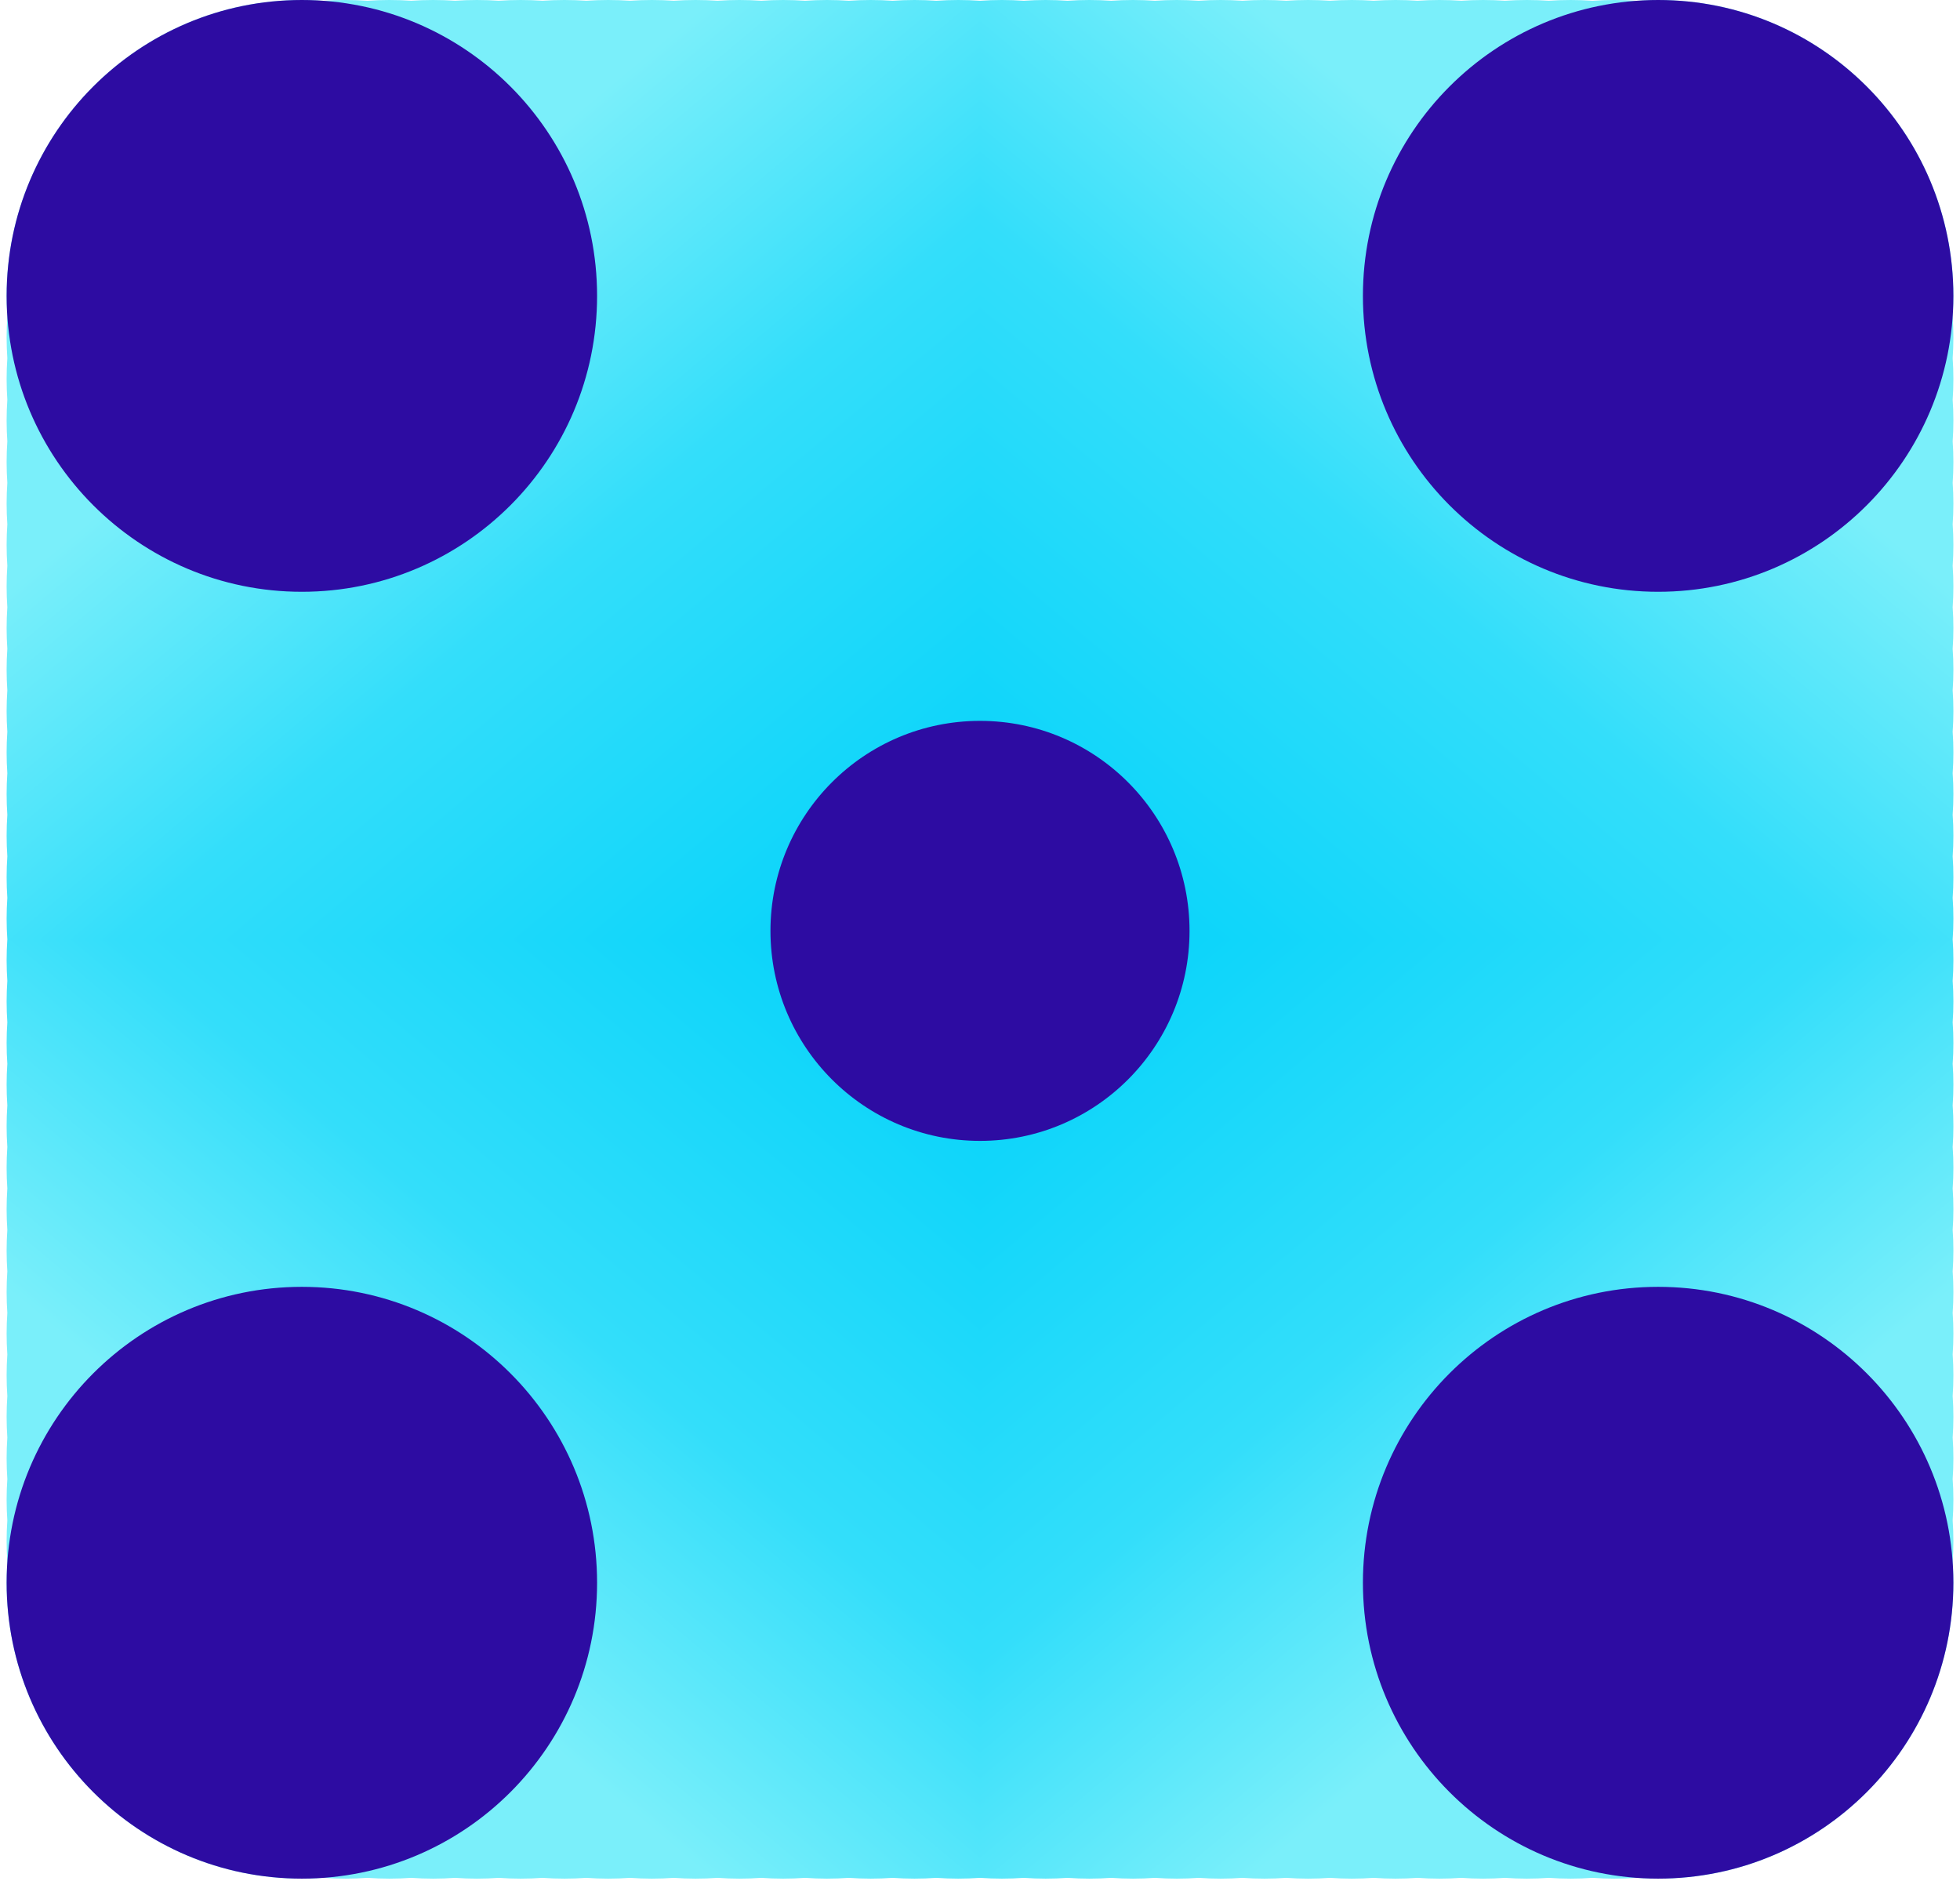 <svg xmlns="http://www.w3.org/2000/svg" width="148" height="142" viewBox="0 0 148 142" fill="none"><g clip-path="url(#clip0_2040_43)"><g clip-path="url(#paint0_diamond_2040_43_clip_path)" data-figma-skip-parse="true"><g transform="matrix(0 0.088 -0.105 0 74 70.921)"><rect x="0" y="0" width="818.783" height="707.838" fill="url(#paint0_diamond_2040_43)" opacity="1"></rect><rect x="0" y="0" width="818.783" height="707.838" transform="scale(1 -1)" fill="url(#paint0_diamond_2040_43)" opacity="1"></rect><rect x="0" y="0" width="818.783" height="707.838" transform="scale(-1 1)" fill="url(#paint0_diamond_2040_43)" opacity="1"></rect><rect x="0" y="0" width="818.783" height="707.838" transform="scale(-1)" fill="url(#paint0_diamond_2040_43)" opacity="1"></rect></g></g><path fill-rule="evenodd" clip-rule="evenodd" d="M0.554 23.909C0.518 23.391 0.5 22.868 0.5 22.341C0.5 10.002 10.481 0 22.793 0C23.349 0 23.9 0.02 24.445 0.06C24.99 0.02 25.541 0 26.097 0C26.652 0 27.203 0.02 27.749 0.06C28.294 0.02 28.845 0 29.401 0C29.956 0 30.508 0.02 31.053 0.06C31.599 0.02 32.15 0 32.706 0C33.262 0 33.812 0.02 34.358 0.06C34.903 0.02 35.454 0 36.01 0C36.565 0 37.116 0.02 37.662 0.06C38.207 0.02 38.758 0 39.313 0C39.869 0 40.42 0.02 40.965 0.06C41.511 0.02 42.062 0 42.617 0C43.173 0 43.724 0.02 44.269 0.06C44.814 0.02 45.365 0 45.921 0C46.477 0 47.028 0.02 47.574 0.06C48.119 0.02 48.67 0 49.226 0C49.782 0 50.333 0.02 50.878 0.06C51.424 0.02 51.974 0 52.53 0C53.086 0 53.636 0.02 54.182 0.06C54.727 0.02 55.278 0 55.834 0C56.389 0 56.94 0.02 57.486 0.06C58.031 0.02 58.582 0 59.137 0C59.693 0 60.244 0.02 60.79 0.06C61.336 0.02 61.887 0 62.443 0C62.998 0 63.549 0.02 64.095 0.06C64.64 0.02 65.191 0 65.747 0C66.302 0 66.853 0.02 67.398 0.06C67.944 0.02 68.495 0 69.05 0C69.606 0 70.157 0.02 70.702 0.06C71.248 0.02 71.798 0 72.354 0C72.909 0 73.46 0.02 74.006 0.06C74.551 0.02 75.102 0 75.658 0C76.213 0 76.765 0.02 77.31 0.06C77.856 0.02 78.407 0 78.963 0C79.516 0 80.065 0.02 80.608 0.06C81.152 0.02 81.7 0 82.254 0C82.809 0 83.36 0.02 83.905 0.06C84.451 0.02 85.002 0 85.557 0C86.113 0 86.664 0.02 87.21 0.06C87.756 0.02 88.307 0 88.863 0C89.418 0 89.969 0.02 90.515 0.06C91.06 0.02 91.611 0 92.166 0C92.722 0 93.273 0.02 93.818 0.06C94.364 0.02 94.915 0 95.47 0C96.026 0 96.576 0.02 97.122 0.06C97.667 0.02 98.218 0 98.774 0C99.329 0 99.88 0.02 100.426 0.06C100.971 0.02 101.522 0 102.077 0C102.633 0 103.185 0.02 103.73 0.06C104.276 0.02 104.827 0 105.383 0C105.939 0 106.489 0.02 107.035 0.06C107.58 0.02 108.131 0 108.687 0C109.242 0 109.793 0.02 110.339 0.06C110.884 0.02 111.435 0 111.99 0C112.546 0 113.097 0.02 113.642 0.06C114.188 0.02 114.738 0 115.294 0C115.85 0 116.401 0.02 116.947 0.06C117.493 0.02 118.044 0 118.6 0C119.155 0 119.706 0.02 120.251 0.06C120.797 0.02 121.348 0 121.903 0C122.459 0 123.01 0.02 123.555 0.06C124.101 0.02 124.651 0 125.207 0C137.519 0 147.5 10.002 147.5 22.341C147.5 22.868 147.482 23.391 147.446 23.909C147.482 24.427 147.5 24.95 147.5 25.477C147.5 26.004 147.482 26.527 147.446 27.045C147.482 27.563 147.5 28.086 147.5 28.613C147.5 29.14 147.482 29.663 147.446 30.181C147.482 30.7 147.5 31.222 147.5 31.75C147.5 32.277 147.482 32.8 147.446 33.318C147.482 33.836 147.5 34.359 147.5 34.886C147.5 35.413 147.482 35.936 147.446 36.454C147.482 36.972 147.5 37.495 147.5 38.022C147.5 38.547 147.482 39.068 147.446 39.584C147.482 40.1 147.5 40.621 147.5 41.146C147.5 41.673 147.482 42.196 147.446 42.714C147.482 43.232 147.5 43.755 147.5 44.282C147.5 44.809 147.482 45.332 147.446 45.85C147.482 46.368 147.5 46.891 147.5 47.418C147.5 47.945 147.482 48.468 147.446 48.986C147.482 49.504 147.5 50.027 147.5 50.554C147.5 51.082 147.482 51.605 147.446 52.123C147.482 52.641 147.5 53.163 147.5 53.691C147.5 54.216 147.482 54.736 147.446 55.252C147.482 55.769 147.5 56.289 147.5 56.814C147.5 57.342 147.482 57.864 147.446 58.383C147.482 58.901 147.5 59.423 147.5 59.95C147.5 60.478 147.482 61.001 147.446 61.519C147.482 62.037 147.5 62.559 147.5 63.087C147.5 63.614 147.482 64.137 147.446 64.655C147.482 65.173 147.5 65.696 147.5 66.223C147.5 66.75 147.482 67.273 147.446 67.791C147.482 68.309 147.5 68.832 147.5 69.359C147.5 69.886 147.482 70.409 147.446 70.927C147.482 71.445 147.5 71.968 147.5 72.495C147.5 73.02 147.482 73.541 147.446 74.057C147.482 74.573 147.5 75.094 147.5 75.619C147.5 76.146 147.482 76.669 147.446 77.187C147.482 77.705 147.5 78.228 147.5 78.755C147.5 79.282 147.482 79.805 147.446 80.323C147.482 80.841 147.5 81.364 147.5 81.891C147.5 82.419 147.482 82.942 147.446 83.46C147.482 83.978 147.5 84.501 147.5 85.028C147.5 85.555 147.482 86.078 147.446 86.596C147.482 87.114 147.5 87.637 147.5 88.164C147.5 88.691 147.482 89.214 147.446 89.732C147.482 90.25 147.5 90.773 147.5 91.3C147.5 91.825 147.482 92.346 147.446 92.862C147.482 93.378 147.5 93.899 147.5 94.424C147.5 94.951 147.482 95.474 147.446 95.992C147.482 96.51 147.5 97.033 147.5 97.56C147.5 98.087 147.482 98.61 147.446 99.128C147.482 99.646 147.5 100.169 147.5 100.696C147.5 101.224 147.482 101.746 147.446 102.265C147.482 102.783 147.5 103.305 147.5 103.833C147.5 104.36 147.482 104.883 147.446 105.401C147.482 105.919 147.5 106.442 147.5 106.969C147.5 107.496 147.482 108.019 147.446 108.537C147.482 109.055 147.5 109.578 147.5 110.105C147.5 110.63 147.482 111.151 147.446 111.667C147.482 112.183 147.5 112.704 147.5 113.229C147.5 113.756 147.482 114.279 147.446 114.797C147.482 115.315 147.5 115.838 147.5 116.365C147.5 116.892 147.482 117.415 147.446 117.933C147.482 118.451 147.5 118.974 147.5 119.501C147.5 131.84 137.519 141.842 125.207 141.842C124.651 141.842 124.1 141.822 123.555 141.782C123.01 141.822 122.459 141.842 121.903 141.842C121.348 141.842 120.797 141.822 120.251 141.782C119.706 141.822 119.155 141.842 118.6 141.842C118.044 141.842 117.493 141.822 116.947 141.782C116.401 141.822 115.85 141.842 115.294 141.842C114.738 141.842 114.188 141.822 113.642 141.782C113.097 141.822 112.546 141.842 111.99 141.842C111.435 141.842 110.884 141.822 110.339 141.782C109.793 141.822 109.242 141.842 108.687 141.842C108.131 141.842 107.58 141.822 107.035 141.782C106.489 141.822 105.939 141.842 105.383 141.842C104.827 141.842 104.276 141.822 103.73 141.782C103.185 141.822 102.633 141.842 102.077 141.842C101.522 141.842 100.971 141.822 100.426 141.782C99.88 141.822 99.329 141.842 98.774 141.842C98.218 141.842 97.667 141.822 97.122 141.782C96.576 141.822 96.026 141.842 95.47 141.842C94.915 141.842 94.364 141.822 93.818 141.782C93.273 141.822 92.722 141.842 92.166 141.842C91.611 141.842 91.06 141.822 90.515 141.782C89.969 141.822 89.418 141.842 88.863 141.842C88.307 141.842 87.756 141.822 87.21 141.782C86.664 141.822 86.113 141.842 85.557 141.842C85.002 141.842 84.451 141.822 83.905 141.782C83.36 141.822 82.809 141.842 82.254 141.842C81.7 141.842 81.152 141.822 80.608 141.782C80.065 141.822 79.516 141.842 78.963 141.842C78.407 141.842 77.856 141.822 77.311 141.782C76.765 141.822 76.214 141.842 75.658 141.842C75.102 141.842 74.551 141.822 74.006 141.782C73.46 141.822 72.91 141.842 72.354 141.842C71.798 141.842 71.248 141.822 70.702 141.782C70.157 141.822 69.606 141.842 69.05 141.842C68.495 141.842 67.944 141.822 67.398 141.782C66.853 141.822 66.302 141.842 65.747 141.842C65.191 141.842 64.64 141.822 64.095 141.782C63.549 141.822 62.998 141.842 62.443 141.842C61.887 141.842 61.336 141.822 60.79 141.782C60.245 141.822 59.693 141.842 59.137 141.842C58.582 141.842 58.031 141.822 57.486 141.782C56.94 141.822 56.389 141.842 55.834 141.842C55.278 141.842 54.727 141.822 54.182 141.782C53.636 141.822 53.086 141.842 52.53 141.842C51.974 141.842 51.424 141.822 50.878 141.782C50.333 141.822 49.782 141.842 49.226 141.842C48.67 141.842 48.119 141.822 47.574 141.782C47.028 141.822 46.477 141.842 45.921 141.842C45.365 141.842 44.814 141.822 44.269 141.782C43.724 141.822 43.173 141.842 42.617 141.842C42.062 141.842 41.511 141.822 40.965 141.782C40.42 141.822 39.869 141.842 39.313 141.842C38.758 141.842 38.207 141.822 37.662 141.782C37.116 141.822 36.565 141.842 36.01 141.842C35.454 141.842 34.903 141.822 34.358 141.782C33.812 141.822 33.262 141.842 32.706 141.842C32.15 141.842 31.599 141.822 31.053 141.782C30.508 141.822 29.956 141.842 29.401 141.842C28.845 141.842 28.294 141.822 27.749 141.782C27.203 141.822 26.652 141.842 26.097 141.842C25.541 141.842 24.99 141.822 24.445 141.782C23.9 141.822 23.349 141.842 22.793 141.842C10.481 141.842 0.5 131.84 0.5 119.501C0.5 118.974 0.518 118.451 0.554 117.933C0.518 117.415 0.5 116.892 0.5 116.365C0.5 115.838 0.518 115.315 0.554 114.797C0.518 114.279 0.5 113.756 0.5 113.229C0.5 112.704 0.518 112.183 0.554 111.667C0.518 111.151 0.5 110.63 0.5 110.105C0.5 109.578 0.518 109.055 0.554 108.537C0.518 108.019 0.5 107.496 0.5 106.969C0.5 106.442 0.518 105.919 0.554 105.401C0.518 104.883 0.5 104.36 0.5 103.833C0.5 103.305 0.518 102.783 0.554 102.264C0.518 101.746 0.5 101.224 0.5 100.696C0.5 100.169 0.518 99.646 0.554 99.128C0.518 98.61 0.5 98.087 0.5 97.56C0.5 97.033 0.518 96.51 0.554 95.992C0.518 95.474 0.5 94.951 0.5 94.424C0.5 93.899 0.518 93.378 0.554 92.862C0.518 92.346 0.5 91.825 0.5 91.3C0.5 90.773 0.518 90.25 0.554 89.732C0.518 89.214 0.5 88.691 0.5 88.164C0.5 87.637 0.518 87.114 0.554 86.596C0.518 86.078 0.5 85.555 0.5 85.028C0.5 84.501 0.518 83.978 0.554 83.46C0.518 82.942 0.5 82.419 0.5 81.891C0.5 81.364 0.518 80.841 0.554 80.323C0.518 79.805 0.5 79.282 0.5 78.755C0.5 78.228 0.518 77.705 0.554 77.187C0.518 76.669 0.5 76.146 0.5 75.619C0.5 75.094 0.518 74.573 0.554 74.057C0.518 73.541 0.5 73.02 0.5 72.495C0.5 71.968 0.518 71.445 0.554 70.927C0.518 70.409 0.5 69.886 0.5 69.359C0.5 68.832 0.518 68.309 0.554 67.791C0.518 67.273 0.5 66.75 0.5 66.223C0.5 65.696 0.518 65.173 0.554 64.655C0.518 64.137 0.5 63.614 0.5 63.087C0.5 62.56 0.518 62.037 0.554 61.519C0.518 61.001 0.5 60.478 0.5 59.95C0.5 59.423 0.518 58.901 0.554 58.382C0.518 57.864 0.5 57.342 0.5 56.814C0.5 56.289 0.518 55.769 0.554 55.252C0.518 54.736 0.5 54.216 0.5 53.691C0.5 53.163 0.518 52.641 0.554 52.123C0.518 51.605 0.5 51.082 0.5 50.554C0.5 50.027 0.518 49.504 0.554 48.986C0.518 48.468 0.5 47.945 0.5 47.418C0.5 46.891 0.518 46.368 0.554 45.85C0.518 45.332 0.5 44.809 0.5 44.282C0.5 43.755 0.518 43.232 0.554 42.714C0.518 42.196 0.5 41.673 0.5 41.146C0.5 40.621 0.518 40.1 0.554 39.584C0.518 39.068 0.5 38.547 0.5 38.022C0.5 37.495 0.518 36.972 0.554 36.454C0.518 35.936 0.5 35.413 0.5 34.886C0.5 34.359 0.518 33.836 0.554 33.318C0.518 32.8 0.5 32.277 0.5 31.75C0.5 31.222 0.518 30.7 0.554 30.181C0.518 29.663 0.5 29.14 0.5 28.613C0.5 28.086 0.518 27.563 0.554 27.045C0.518 26.527 0.5 26.004 0.5 25.477C0.5 24.95 0.518 24.427 0.554 23.909ZM102.917 97.176C102.638 97.165 102.359 97.16 102.077 97.16C101.522 97.16 100.971 97.181 100.426 97.221C99.88 97.181 99.329 97.16 98.774 97.16C98.218 97.16 97.667 97.181 97.122 97.221C96.576 97.181 96.026 97.16 95.47 97.16C94.915 97.16 94.364 97.181 93.818 97.221C93.273 97.181 92.722 97.16 92.166 97.16C91.611 97.16 91.06 97.181 90.515 97.221C89.969 97.181 89.418 97.16 88.863 97.16C88.307 97.16 87.756 97.181 87.21 97.221C86.664 97.181 86.113 97.16 85.557 97.16C85.002 97.16 84.451 97.181 83.905 97.221C83.36 97.181 82.809 97.16 82.254 97.16C81.7 97.16 81.152 97.18 80.608 97.22C80.065 97.18 79.516 97.16 78.963 97.16C78.407 97.16 77.856 97.181 77.31 97.221C76.765 97.181 76.213 97.16 75.658 97.16C75.102 97.16 74.551 97.181 74.006 97.221C73.46 97.181 72.909 97.16 72.354 97.16C71.798 97.16 71.248 97.181 70.702 97.221C70.157 97.181 69.606 97.16 69.05 97.16C68.495 97.16 67.944 97.181 67.398 97.221C66.853 97.181 66.302 97.16 65.747 97.16C65.191 97.16 64.64 97.181 64.095 97.221C63.549 97.181 62.998 97.16 62.443 97.16C61.887 97.16 61.336 97.181 60.79 97.221C60.244 97.181 59.693 97.16 59.137 97.16C58.582 97.16 58.031 97.181 57.486 97.221C56.94 97.181 56.389 97.16 55.834 97.16C55.278 97.16 54.727 97.181 54.182 97.221C53.636 97.181 53.086 97.16 52.53 97.16C51.974 97.16 51.424 97.181 50.878 97.221C50.333 97.181 49.782 97.16 49.226 97.16C48.67 97.16 48.119 97.181 47.574 97.221C47.028 97.181 46.477 97.16 45.921 97.16C45.64 97.16 45.361 97.165 45.083 97.176C45.076 96.779 45.059 96.384 45.032 95.992C45.068 95.474 45.086 94.951 45.086 94.424C45.086 93.899 45.068 93.378 45.033 92.862C45.068 92.346 45.086 91.825 45.086 91.3C45.086 90.773 45.068 90.25 45.032 89.732C45.068 89.214 45.086 88.691 45.086 88.164C45.086 87.637 45.068 87.114 45.032 86.596C45.068 86.078 45.086 85.555 45.086 85.028C45.086 84.501 45.068 83.978 45.032 83.46C45.068 82.942 45.086 82.419 45.086 81.891C45.086 81.364 45.068 80.841 45.032 80.323C45.068 79.805 45.086 79.282 45.086 78.755C45.086 78.228 45.068 77.705 45.032 77.187C45.068 76.669 45.086 76.146 45.086 75.619C45.086 75.094 45.068 74.573 45.033 74.057C45.068 73.541 45.086 73.02 45.086 72.495C45.086 71.968 45.068 71.445 45.032 70.927C45.068 70.409 45.086 69.886 45.086 69.359C45.086 68.832 45.068 68.309 45.032 67.791C45.068 67.273 45.086 66.75 45.086 66.223C45.086 65.696 45.068 65.173 45.032 64.655C45.068 64.137 45.086 63.614 45.086 63.087C45.086 62.56 45.068 62.037 45.032 61.519C45.068 61.001 45.086 60.478 45.086 59.95C45.086 59.423 45.068 58.901 45.032 58.382C45.068 57.864 45.086 57.342 45.086 56.814C45.086 56.289 45.068 55.769 45.033 55.252C45.068 54.736 45.086 54.216 45.086 53.691C45.086 53.163 45.068 52.641 45.032 52.123C45.068 51.605 45.086 51.082 45.086 50.554C45.086 50.027 45.068 49.504 45.032 48.986C45.068 48.468 45.086 47.945 45.086 47.418C45.086 46.891 45.068 46.368 45.032 45.85C45.059 45.458 45.076 45.063 45.083 44.666C45.361 44.677 45.64 44.682 45.921 44.682C46.477 44.682 47.028 44.661 47.574 44.621C48.119 44.661 48.67 44.682 49.226 44.682C49.782 44.682 50.333 44.661 50.878 44.621C51.424 44.661 51.974 44.682 52.53 44.682C53.086 44.682 53.636 44.661 54.182 44.621C54.727 44.661 55.278 44.682 55.834 44.682C56.389 44.682 56.94 44.661 57.486 44.621C58.031 44.661 58.582 44.682 59.137 44.682C59.693 44.682 60.244 44.661 60.79 44.621C61.336 44.661 61.887 44.682 62.443 44.682C62.998 44.682 63.549 44.661 64.095 44.621C64.64 44.661 65.191 44.682 65.747 44.682C66.302 44.682 66.853 44.661 67.398 44.621C67.944 44.661 68.495 44.682 69.05 44.682C69.606 44.682 70.157 44.661 70.702 44.621C71.248 44.661 71.798 44.682 72.354 44.682C72.909 44.682 73.46 44.661 74.006 44.621C74.551 44.661 75.102 44.682 75.658 44.682C76.213 44.682 76.765 44.661 77.31 44.621C77.856 44.661 78.407 44.682 78.963 44.682C79.516 44.682 80.065 44.662 80.608 44.622C81.152 44.662 81.7 44.682 82.254 44.682C82.809 44.682 83.36 44.661 83.905 44.621C84.451 44.661 85.002 44.682 85.557 44.682C86.113 44.682 86.664 44.661 87.21 44.621C87.756 44.661 88.307 44.682 88.863 44.682C89.418 44.682 89.969 44.661 90.515 44.621C91.06 44.661 91.611 44.682 92.166 44.682C92.722 44.682 93.273 44.661 93.818 44.621C94.364 44.661 94.915 44.682 95.47 44.682C96.026 44.682 96.576 44.661 97.122 44.621C97.667 44.661 98.218 44.682 98.774 44.682C99.329 44.682 99.88 44.661 100.426 44.621C100.971 44.661 101.522 44.682 102.077 44.682C102.359 44.682 102.638 44.676 102.917 44.666C102.924 45.063 102.941 45.458 102.968 45.85C102.932 46.368 102.914 46.891 102.914 47.418C102.914 47.945 102.932 48.468 102.968 48.986C102.932 49.504 102.914 50.027 102.914 50.554C102.914 51.082 102.932 51.605 102.968 52.123C102.932 52.641 102.914 53.163 102.914 53.691C102.914 54.216 102.932 54.736 102.967 55.252C102.932 55.769 102.914 56.289 102.914 56.814C102.914 57.342 102.932 57.864 102.968 58.382C102.932 58.901 102.914 59.423 102.914 59.95C102.914 60.478 102.932 61.001 102.968 61.519C102.932 62.037 102.914 62.56 102.914 63.087C102.914 63.614 102.932 64.137 102.968 64.655C102.932 65.173 102.914 65.696 102.914 66.223C102.914 66.75 102.932 67.273 102.968 67.791C102.932 68.309 102.914 68.832 102.914 69.359C102.914 69.886 102.932 70.409 102.968 70.927C102.932 71.445 102.914 71.968 102.914 72.495C102.914 73.02 102.932 73.541 102.967 74.057C102.932 74.573 102.914 75.094 102.914 75.619C102.914 76.146 102.932 76.669 102.968 77.187C102.932 77.705 102.914 78.228 102.914 78.755C102.914 79.282 102.932 79.805 102.968 80.323C102.932 80.841 102.914 81.364 102.914 81.891C102.914 82.419 102.932 82.942 102.968 83.46C102.932 83.978 102.914 84.501 102.914 85.028C102.914 85.555 102.932 86.078 102.968 86.596C102.932 87.114 102.914 87.637 102.914 88.164C102.914 88.691 102.932 89.214 102.968 89.732C102.932 90.25 102.914 90.773 102.914 91.3C102.914 91.825 102.932 92.346 102.967 92.862C102.932 93.378 102.914 93.899 102.914 94.424C102.914 94.951 102.932 95.474 102.968 95.992C102.941 96.384 102.924 96.779 102.917 97.176Z" data-figma-gradient-fill="{&quot;type&quot;:&quot;GRADIENT_DIAMOND&quot;,&quot;stops&quot;:[{&quot;color&quot;:{&quot;r&quot;:0.0,&quot;g&quot;:0.82352942228317261,&quot;b&quot;:0.98039215803146362,&quot;a&quot;:1.0},&quot;position&quot;:0.0},{&quot;color&quot;:{&quot;r&quot;:0.19854901731014252,&quot;g&quot;:0.87072551250457764,&quot;b&quot;:0.98039215803146362,&quot;a&quot;:1.0},&quot;position&quot;:0.62000000476837158},{&quot;color&quot;:{&quot;r&quot;:0.47843137383460999,&quot;g&quot;:0.93725490570068359,&quot;b&quot;:0.98039215803146362,&quot;a&quot;:1.0},&quot;position&quot;:1.0}],&quot;stopsVar&quot;:[{&quot;color&quot;:{&quot;r&quot;:0.0,&quot;g&quot;:0.82352942228317261,&quot;b&quot;:0.98039215803146362,&quot;a&quot;:1.0},&quot;position&quot;:0.0},{&quot;color&quot;:{&quot;r&quot;:0.19854901731014252,&quot;g&quot;:0.87072551250457764,&quot;b&quot;:0.98039215803146362,&quot;a&quot;:1.0},&quot;position&quot;:0.62000000476837158},{&quot;color&quot;:{&quot;r&quot;:0.47843137383460999,&quot;g&quot;:0.93725490570068359,&quot;b&quot;:0.98039215803146362,&quot;a&quot;:1.0},&quot;position&quot;:1.0}],&quot;transform&quot;:{&quot;m00&quot;:1.0372821037437502e-13,&quot;m01&quot;:-210.50035095214844,&quot;m02&quot;:179.25022888183594,&quot;m10&quot;:175.67791748046875,&quot;m11&quot;:5.2343969680597804e-14,&quot;m12&quot;:-16.917913436889648},&quot;opacity&quot;:1.0,&quot;blendMode&quot;:&quot;NORMAL&quot;,&quot;visible&quot;:true}"></path><path d="M74 86.14C82.738 86.14 89.822 79.041 89.822 70.284C89.822 61.527 82.738 54.428 74 54.428C65.262 54.428 58.178 61.527 58.178 70.284C58.178 79.041 65.262 86.14 74 86.14Z" fill="#2D0CA2"></path><path d="M22.793 44.682C35.105 44.682 45.086 34.679 45.086 22.341C45.086 10.002 35.105 0 22.793 0C10.481 0 0.5 10.002 0.5 22.341C0.5 34.679 10.481 44.682 22.793 44.682Z" fill="#2D0CA2"></path><path d="M125.207 141.842C137.519 141.842 147.5 131.84 147.5 119.501C147.5 107.163 137.519 97.16 125.207 97.16C112.895 97.16 102.914 107.163 102.914 119.501C102.914 131.84 112.895 141.842 125.207 141.842Z" fill="#2D0CA2"></path><path d="M22.793 141.842C35.105 141.842 45.086 131.84 45.086 119.501C45.086 107.163 35.105 97.16 22.793 97.16C10.481 97.16 0.5 107.163 0.5 119.501C0.5 131.84 10.481 141.842 22.793 141.842Z" fill="#2D0CA2"></path><path d="M125.207 44.682C137.519 44.682 147.5 34.679 147.5 22.341C147.5 10.002 137.519 0 125.207 0C112.895 0 102.914 10.002 102.914 22.341C102.914 34.679 112.895 44.682 125.207 44.682Z" fill="#2D0CA2"></path></g><defs><clipPath id="paint0_diamond_2040_43_clip_path"><path fill-rule="evenodd" clip-rule="evenodd" d="M0.554 23.909C0.518 23.391 0.5 22.868 0.5 22.341C0.5 10.002 10.481 0 22.793 0C23.349 0 23.9 0.02 24.445 0.06C24.99 0.02 25.541 0 26.097 0C26.652 0 27.203 0.02 27.749 0.06C28.294 0.02 28.845 0 29.401 0C29.956 0 30.508 0.02 31.053 0.06C31.599 0.02 32.15 0 32.706 0C33.262 0 33.812 0.02 34.358 0.06C34.903 0.02 35.454 0 36.01 0C36.565 0 37.116 0.02 37.662 0.06C38.207 0.02 38.758 0 39.313 0C39.869 0 40.42 0.02 40.965 0.06C41.511 0.02 42.062 0 42.617 0C43.173 0 43.724 0.02 44.269 0.06C44.814 0.02 45.365 0 45.921 0C46.477 0 47.028 0.02 47.574 0.06C48.119 0.02 48.67 0 49.226 0C49.782 0 50.333 0.02 50.878 0.06C51.424 0.02 51.974 0 52.53 0C53.086 0 53.636 0.02 54.182 0.06C54.727 0.02 55.278 0 55.834 0C56.389 0 56.94 0.02 57.486 0.06C58.031 0.02 58.582 0 59.137 0C59.693 0 60.244 0.02 60.79 0.06C61.336 0.02 61.887 0 62.443 0C62.998 0 63.549 0.02 64.095 0.06C64.64 0.02 65.191 0 65.747 0C66.302 0 66.853 0.02 67.398 0.06C67.944 0.02 68.495 0 69.05 0C69.606 0 70.157 0.02 70.702 0.06C71.248 0.02 71.798 0 72.354 0C72.909 0 73.46 0.02 74.006 0.06C74.551 0.02 75.102 0 75.658 0C76.213 0 76.765 0.02 77.31 0.06C77.856 0.02 78.407 0 78.963 0C79.516 0 80.065 0.02 80.608 0.06C81.152 0.02 81.7 0 82.254 0C82.809 0 83.36 0.02 83.905 0.06C84.451 0.02 85.002 0 85.557 0C86.113 0 86.664 0.02 87.21 0.06C87.756 0.02 88.307 0 88.863 0C89.418 0 89.969 0.02 90.515 0.06C91.06 0.02 91.611 0 92.166 0C92.722 0 93.273 0.02 93.818 0.06C94.364 0.02 94.915 0 95.47 0C96.026 0 96.576 0.02 97.122 0.06C97.667 0.02 98.218 0 98.774 0C99.329 0 99.88 0.02 100.426 0.06C100.971 0.02 101.522 0 102.077 0C102.633 0 103.185 0.02 103.73 0.06C104.276 0.02 104.827 0 105.383 0C105.939 0 106.489 0.02 107.035 0.06C107.58 0.02 108.131 0 108.687 0C109.242 0 109.793 0.02 110.339 0.06C110.884 0.02 111.435 0 111.99 0C112.546 0 113.097 0.02 113.642 0.06C114.188 0.02 114.738 0 115.294 0C115.85 0 116.401 0.02 116.947 0.06C117.493 0.02 118.044 0 118.6 0C119.155 0 119.706 0.02 120.251 0.06C120.797 0.02 121.348 0 121.903 0C122.459 0 123.01 0.02 123.555 0.06C124.101 0.02 124.651 0 125.207 0C137.519 0 147.5 10.002 147.5 22.341C147.5 22.868 147.482 23.391 147.446 23.909C147.482 24.427 147.5 24.95 147.5 25.477C147.5 26.004 147.482 26.527 147.446 27.045C147.482 27.563 147.5 28.086 147.5 28.613C147.5 29.14 147.482 29.663 147.446 30.181C147.482 30.7 147.5 31.222 147.5 31.75C147.5 32.277 147.482 32.8 147.446 33.318C147.482 33.836 147.5 34.359 147.5 34.886C147.5 35.413 147.482 35.936 147.446 36.454C147.482 36.972 147.5 37.495 147.5 38.022C147.5 38.547 147.482 39.068 147.446 39.584C147.482 40.1 147.5 40.621 147.5 41.146C147.5 41.673 147.482 42.196 147.446 42.714C147.482 43.232 147.5 43.755 147.5 44.282C147.5 44.809 147.482 45.332 147.446 45.85C147.482 46.368 147.5 46.891 147.5 47.418C147.5 47.945 147.482 48.468 147.446 48.986C147.482 49.504 147.5 50.027 147.5 50.554C147.5 51.082 147.482 51.605 147.446 52.123C147.482 52.641 147.5 53.163 147.5 53.691C147.5 54.216 147.482 54.736 147.446 55.252C147.482 55.769 147.5 56.289 147.5 56.814C147.5 57.342 147.482 57.864 147.446 58.383C147.482 58.901 147.5 59.423 147.5 59.95C147.5 60.478 147.482 61.001 147.446 61.519C147.482 62.037 147.5 62.559 147.5 63.087C147.5 63.614 147.482 64.137 147.446 64.655C147.482 65.173 147.5 65.696 147.5 66.223C147.5 66.75 147.482 67.273 147.446 67.791C147.482 68.309 147.5 68.832 147.5 69.359C147.5 69.886 147.482 70.409 147.446 70.927C147.482 71.445 147.5 71.968 147.5 72.495C147.5 73.02 147.482 73.541 147.446 74.057C147.482 74.573 147.5 75.094 147.5 75.619C147.5 76.146 147.482 76.669 147.446 77.187C147.482 77.705 147.5 78.228 147.5 78.755C147.5 79.282 147.482 79.805 147.446 80.323C147.482 80.841 147.5 81.364 147.5 81.891C147.5 82.419 147.482 82.942 147.446 83.46C147.482 83.978 147.5 84.501 147.5 85.028C147.5 85.555 147.482 86.078 147.446 86.596C147.482 87.114 147.5 87.637 147.5 88.164C147.5 88.691 147.482 89.214 147.446 89.732C147.482 90.25 147.5 90.773 147.5 91.3C147.5 91.825 147.482 92.346 147.446 92.862C147.482 93.378 147.5 93.899 147.5 94.424C147.5 94.951 147.482 95.474 147.446 95.992C147.482 96.51 147.5 97.033 147.5 97.56C147.5 98.087 147.482 98.61 147.446 99.128C147.482 99.646 147.5 100.169 147.5 100.696C147.5 101.224 147.482 101.746 147.446 102.265C147.482 102.783 147.5 103.305 147.5 103.833C147.5 104.36 147.482 104.883 147.446 105.401C147.482 105.919 147.5 106.442 147.5 106.969C147.5 107.496 147.482 108.019 147.446 108.537C147.482 109.055 147.5 109.578 147.5 110.105C147.5 110.63 147.482 111.151 147.446 111.667C147.482 112.183 147.5 112.704 147.5 113.229C147.5 113.756 147.482 114.279 147.446 114.797C147.482 115.315 147.5 115.838 147.5 116.365C147.5 116.892 147.482 117.415 147.446 117.933C147.482 118.451 147.5 118.974 147.5 119.501C147.5 131.84 137.519 141.842 125.207 141.842C124.651 141.842 124.1 141.822 123.555 141.782C123.01 141.822 122.459 141.842 121.903 141.842C121.348 141.842 120.797 141.822 120.251 141.782C119.706 141.822 119.155 141.842 118.6 141.842C118.044 141.842 117.493 141.822 116.947 141.782C116.401 141.822 115.85 141.842 115.294 141.842C114.738 141.842 114.188 141.822 113.642 141.782C113.097 141.822 112.546 141.842 111.99 141.842C111.435 141.842 110.884 141.822 110.339 141.782C109.793 141.822 109.242 141.842 108.687 141.842C108.131 141.842 107.58 141.822 107.035 141.782C106.489 141.822 105.939 141.842 105.383 141.842C104.827 141.842 104.276 141.822 103.73 141.782C103.185 141.822 102.633 141.842 102.077 141.842C101.522 141.842 100.971 141.822 100.426 141.782C99.88 141.822 99.329 141.842 98.774 141.842C98.218 141.842 97.667 141.822 97.122 141.782C96.576 141.822 96.026 141.842 95.47 141.842C94.915 141.842 94.364 141.822 93.818 141.782C93.273 141.822 92.722 141.842 92.166 141.842C91.611 141.842 91.06 141.822 90.515 141.782C89.969 141.822 89.418 141.842 88.863 141.842C88.307 141.842 87.756 141.822 87.21 141.782C86.664 141.822 86.113 141.842 85.557 141.842C85.002 141.842 84.451 141.822 83.905 141.782C83.36 141.822 82.809 141.842 82.254 141.842C81.7 141.842 81.152 141.822 80.608 141.782C80.065 141.822 79.516 141.842 78.963 141.842C78.407 141.842 77.856 141.822 77.311 141.782C76.765 141.822 76.214 141.842 75.658 141.842C75.102 141.842 74.551 141.822 74.006 141.782C73.46 141.822 72.91 141.842 72.354 141.842C71.798 141.842 71.248 141.822 70.702 141.782C70.157 141.822 69.606 141.842 69.05 141.842C68.495 141.842 67.944 141.822 67.398 141.782C66.853 141.822 66.302 141.842 65.747 141.842C65.191 141.842 64.64 141.822 64.095 141.782C63.549 141.822 62.998 141.842 62.443 141.842C61.887 141.842 61.336 141.822 60.79 141.782C60.245 141.822 59.693 141.842 59.137 141.842C58.582 141.842 58.031 141.822 57.486 141.782C56.94 141.822 56.389 141.842 55.834 141.842C55.278 141.842 54.727 141.822 54.182 141.782C53.636 141.822 53.086 141.842 52.53 141.842C51.974 141.842 51.424 141.822 50.878 141.782C50.333 141.822 49.782 141.842 49.226 141.842C48.67 141.842 48.119 141.822 47.574 141.782C47.028 141.822 46.477 141.842 45.921 141.842C45.365 141.842 44.814 141.822 44.269 141.782C43.724 141.822 43.173 141.842 42.617 141.842C42.062 141.842 41.511 141.822 40.965 141.782C40.42 141.822 39.869 141.842 39.313 141.842C38.758 141.842 38.207 141.822 37.662 141.782C37.116 141.822 36.565 141.842 36.01 141.842C35.454 141.842 34.903 141.822 34.358 141.782C33.812 141.822 33.262 141.842 32.706 141.842C32.15 141.842 31.599 141.822 31.053 141.782C30.508 141.822 29.956 141.842 29.401 141.842C28.845 141.842 28.294 141.822 27.749 141.782C27.203 141.822 26.652 141.842 26.097 141.842C25.541 141.842 24.99 141.822 24.445 141.782C23.9 141.822 23.349 141.842 22.793 141.842C10.481 141.842 0.5 131.84 0.5 119.501C0.5 118.974 0.518 118.451 0.554 117.933C0.518 117.415 0.5 116.892 0.5 116.365C0.5 115.838 0.518 115.315 0.554 114.797C0.518 114.279 0.5 113.756 0.5 113.229C0.5 112.704 0.518 112.183 0.554 111.667C0.518 111.151 0.5 110.63 0.5 110.105C0.5 109.578 0.518 109.055 0.554 108.537C0.518 108.019 0.5 107.496 0.5 106.969C0.5 106.442 0.518 105.919 0.554 105.401C0.518 104.883 0.5 104.36 0.5 103.833C0.5 103.305 0.518 102.783 0.554 102.264C0.518 101.746 0.5 101.224 0.5 100.696C0.5 100.169 0.518 99.646 0.554 99.128C0.518 98.61 0.5 98.087 0.5 97.56C0.5 97.033 0.518 96.51 0.554 95.992C0.518 95.474 0.5 94.951 0.5 94.424C0.5 93.899 0.518 93.378 0.554 92.862C0.518 92.346 0.5 91.825 0.5 91.3C0.5 90.773 0.518 90.25 0.554 89.732C0.518 89.214 0.5 88.691 0.5 88.164C0.5 87.637 0.518 87.114 0.554 86.596C0.518 86.078 0.5 85.555 0.5 85.028C0.5 84.501 0.518 83.978 0.554 83.46C0.518 82.942 0.5 82.419 0.5 81.891C0.5 81.364 0.518 80.841 0.554 80.323C0.518 79.805 0.5 79.282 0.5 78.755C0.5 78.228 0.518 77.705 0.554 77.187C0.518 76.669 0.5 76.146 0.5 75.619C0.5 75.094 0.518 74.573 0.554 74.057C0.518 73.541 0.5 73.02 0.5 72.495C0.5 71.968 0.518 71.445 0.554 70.927C0.518 70.409 0.5 69.886 0.5 69.359C0.5 68.832 0.518 68.309 0.554 67.791C0.518 67.273 0.5 66.75 0.5 66.223C0.5 65.696 0.518 65.173 0.554 64.655C0.518 64.137 0.5 63.614 0.5 63.087C0.5 62.56 0.518 62.037 0.554 61.519C0.518 61.001 0.5 60.478 0.5 59.95C0.5 59.423 0.518 58.901 0.554 58.382C0.518 57.864 0.5 57.342 0.5 56.814C0.5 56.289 0.518 55.769 0.554 55.252C0.518 54.736 0.5 54.216 0.5 53.691C0.5 53.163 0.518 52.641 0.554 52.123C0.518 51.605 0.5 51.082 0.5 50.554C0.5 50.027 0.518 49.504 0.554 48.986C0.518 48.468 0.5 47.945 0.5 47.418C0.5 46.891 0.518 46.368 0.554 45.85C0.518 45.332 0.5 44.809 0.5 44.282C0.5 43.755 0.518 43.232 0.554 42.714C0.518 42.196 0.5 41.673 0.5 41.146C0.5 40.621 0.518 40.1 0.554 39.584C0.518 39.068 0.5 38.547 0.5 38.022C0.5 37.495 0.518 36.972 0.554 36.454C0.518 35.936 0.5 35.413 0.5 34.886C0.5 34.359 0.518 33.836 0.554 33.318C0.518 32.8 0.5 32.277 0.5 31.75C0.5 31.222 0.518 30.7 0.554 30.181C0.518 29.663 0.5 29.14 0.5 28.613C0.5 28.086 0.518 27.563 0.554 27.045C0.518 26.527 0.5 26.004 0.5 25.477C0.5 24.95 0.518 24.427 0.554 23.909ZM102.917 97.176C102.638 97.165 102.359 97.16 102.077 97.16C101.522 97.16 100.971 97.181 100.426 97.221C99.88 97.181 99.329 97.16 98.774 97.16C98.218 97.16 97.667 97.181 97.122 97.221C96.576 97.181 96.026 97.16 95.47 97.16C94.915 97.16 94.364 97.181 93.818 97.221C93.273 97.181 92.722 97.16 92.166 97.16C91.611 97.16 91.06 97.181 90.515 97.221C89.969 97.181 89.418 97.16 88.863 97.16C88.307 97.16 87.756 97.181 87.21 97.221C86.664 97.181 86.113 97.16 85.557 97.16C85.002 97.16 84.451 97.181 83.905 97.221C83.36 97.181 82.809 97.16 82.254 97.16C81.7 97.16 81.152 97.18 80.608 97.22C80.065 97.18 79.516 97.16 78.963 97.16C78.407 97.16 77.856 97.181 77.31 97.221C76.765 97.181 76.213 97.16 75.658 97.16C75.102 97.16 74.551 97.181 74.006 97.221C73.46 97.181 72.909 97.16 72.354 97.16C71.798 97.16 71.248 97.181 70.702 97.221C70.157 97.181 69.606 97.16 69.05 97.16C68.495 97.16 67.944 97.181 67.398 97.221C66.853 97.181 66.302 97.16 65.747 97.16C65.191 97.16 64.64 97.181 64.095 97.221C63.549 97.181 62.998 97.16 62.443 97.16C61.887 97.16 61.336 97.181 60.79 97.221C60.244 97.181 59.693 97.16 59.137 97.16C58.582 97.16 58.031 97.181 57.486 97.221C56.94 97.181 56.389 97.16 55.834 97.16C55.278 97.16 54.727 97.181 54.182 97.221C53.636 97.181 53.086 97.16 52.53 97.16C51.974 97.16 51.424 97.181 50.878 97.221C50.333 97.181 49.782 97.16 49.226 97.16C48.67 97.16 48.119 97.181 47.574 97.221C47.028 97.181 46.477 97.16 45.921 97.16C45.64 97.16 45.361 97.165 45.083 97.176C45.076 96.779 45.059 96.384 45.032 95.992C45.068 95.474 45.086 94.951 45.086 94.424C45.086 93.899 45.068 93.378 45.033 92.862C45.068 92.346 45.086 91.825 45.086 91.3C45.086 90.773 45.068 90.25 45.032 89.732C45.068 89.214 45.086 88.691 45.086 88.164C45.086 87.637 45.068 87.114 45.032 86.596C45.068 86.078 45.086 85.555 45.086 85.028C45.086 84.501 45.068 83.978 45.032 83.46C45.068 82.942 45.086 82.419 45.086 81.891C45.086 81.364 45.068 80.841 45.032 80.323C45.068 79.805 45.086 79.282 45.086 78.755C45.086 78.228 45.068 77.705 45.032 77.187C45.068 76.669 45.086 76.146 45.086 75.619C45.086 75.094 45.068 74.573 45.033 74.057C45.068 73.541 45.086 73.02 45.086 72.495C45.086 71.968 45.068 71.445 45.032 70.927C45.068 70.409 45.086 69.886 45.086 69.359C45.086 68.832 45.068 68.309 45.032 67.791C45.068 67.273 45.086 66.75 45.086 66.223C45.086 65.696 45.068 65.173 45.032 64.655C45.068 64.137 45.086 63.614 45.086 63.087C45.086 62.56 45.068 62.037 45.032 61.519C45.068 61.001 45.086 60.478 45.086 59.95C45.086 59.423 45.068 58.901 45.032 58.382C45.068 57.864 45.086 57.342 45.086 56.814C45.086 56.289 45.068 55.769 45.033 55.252C45.068 54.736 45.086 54.216 45.086 53.691C45.086 53.163 45.068 52.641 45.032 52.123C45.068 51.605 45.086 51.082 45.086 50.554C45.086 50.027 45.068 49.504 45.032 48.986C45.068 48.468 45.086 47.945 45.086 47.418C45.086 46.891 45.068 46.368 45.032 45.85C45.059 45.458 45.076 45.063 45.083 44.666C45.361 44.677 45.64 44.682 45.921 44.682C46.477 44.682 47.028 44.661 47.574 44.621C48.119 44.661 48.67 44.682 49.226 44.682C49.782 44.682 50.333 44.661 50.878 44.621C51.424 44.661 51.974 44.682 52.53 44.682C53.086 44.682 53.636 44.661 54.182 44.621C54.727 44.661 55.278 44.682 55.834 44.682C56.389 44.682 56.94 44.661 57.486 44.621C58.031 44.661 58.582 44.682 59.137 44.682C59.693 44.682 60.244 44.661 60.79 44.621C61.336 44.661 61.887 44.682 62.443 44.682C62.998 44.682 63.549 44.661 64.095 44.621C64.64 44.661 65.191 44.682 65.747 44.682C66.302 44.682 66.853 44.661 67.398 44.621C67.944 44.661 68.495 44.682 69.05 44.682C69.606 44.682 70.157 44.661 70.702 44.621C71.248 44.661 71.798 44.682 72.354 44.682C72.909 44.682 73.46 44.661 74.006 44.621C74.551 44.661 75.102 44.682 75.658 44.682C76.213 44.682 76.765 44.661 77.31 44.621C77.856 44.661 78.407 44.682 78.963 44.682C79.516 44.682 80.065 44.662 80.608 44.622C81.152 44.662 81.7 44.682 82.254 44.682C82.809 44.682 83.36 44.661 83.905 44.621C84.451 44.661 85.002 44.682 85.557 44.682C86.113 44.682 86.664 44.661 87.21 44.621C87.756 44.661 88.307 44.682 88.863 44.682C89.418 44.682 89.969 44.661 90.515 44.621C91.06 44.661 91.611 44.682 92.166 44.682C92.722 44.682 93.273 44.661 93.818 44.621C94.364 44.661 94.915 44.682 95.47 44.682C96.026 44.682 96.576 44.661 97.122 44.621C97.667 44.661 98.218 44.682 98.774 44.682C99.329 44.682 99.88 44.661 100.426 44.621C100.971 44.661 101.522 44.682 102.077 44.682C102.359 44.682 102.638 44.676 102.917 44.666C102.924 45.063 102.941 45.458 102.968 45.85C102.932 46.368 102.914 46.891 102.914 47.418C102.914 47.945 102.932 48.468 102.968 48.986C102.932 49.504 102.914 50.027 102.914 50.554C102.914 51.082 102.932 51.605 102.968 52.123C102.932 52.641 102.914 53.163 102.914 53.691C102.914 54.216 102.932 54.736 102.967 55.252C102.932 55.769 102.914 56.289 102.914 56.814C102.914 57.342 102.932 57.864 102.968 58.382C102.932 58.901 102.914 59.423 102.914 59.95C102.914 60.478 102.932 61.001 102.968 61.519C102.932 62.037 102.914 62.56 102.914 63.087C102.914 63.614 102.932 64.137 102.968 64.655C102.932 65.173 102.914 65.696 102.914 66.223C102.914 66.75 102.932 67.273 102.968 67.791C102.932 68.309 102.914 68.832 102.914 69.359C102.914 69.886 102.932 70.409 102.968 70.927C102.932 71.445 102.914 71.968 102.914 72.495C102.914 73.02 102.932 73.541 102.967 74.057C102.932 74.573 102.914 75.094 102.914 75.619C102.914 76.146 102.932 76.669 102.968 77.187C102.932 77.705 102.914 78.228 102.914 78.755C102.914 79.282 102.932 79.805 102.968 80.323C102.932 80.841 102.914 81.364 102.914 81.891C102.914 82.419 102.932 82.942 102.968 83.46C102.932 83.978 102.914 84.501 102.914 85.028C102.914 85.555 102.932 86.078 102.968 86.596C102.932 87.114 102.914 87.637 102.914 88.164C102.914 88.691 102.932 89.214 102.968 89.732C102.932 90.25 102.914 90.773 102.914 91.3C102.914 91.825 102.932 92.346 102.967 92.862C102.932 93.378 102.914 93.899 102.914 94.424C102.914 94.951 102.932 95.474 102.968 95.992C102.941 96.384 102.924 96.779 102.917 97.176Z"></path></clipPath><linearGradient id="paint0_diamond_2040_43" x1="0" y1="0" x2="500" y2="500" gradientUnits="userSpaceOnUse"><stop stop-color="#00D2FA"></stop><stop offset="0.62" stop-color="#33DEFA"></stop><stop offset="1" stop-color="#7AEFFA"></stop></linearGradient><clipPath id="clip0_2040_43"><rect width="147" height="141.842" fill="white" transform="translate(0.5)"></rect></clipPath></defs></svg>